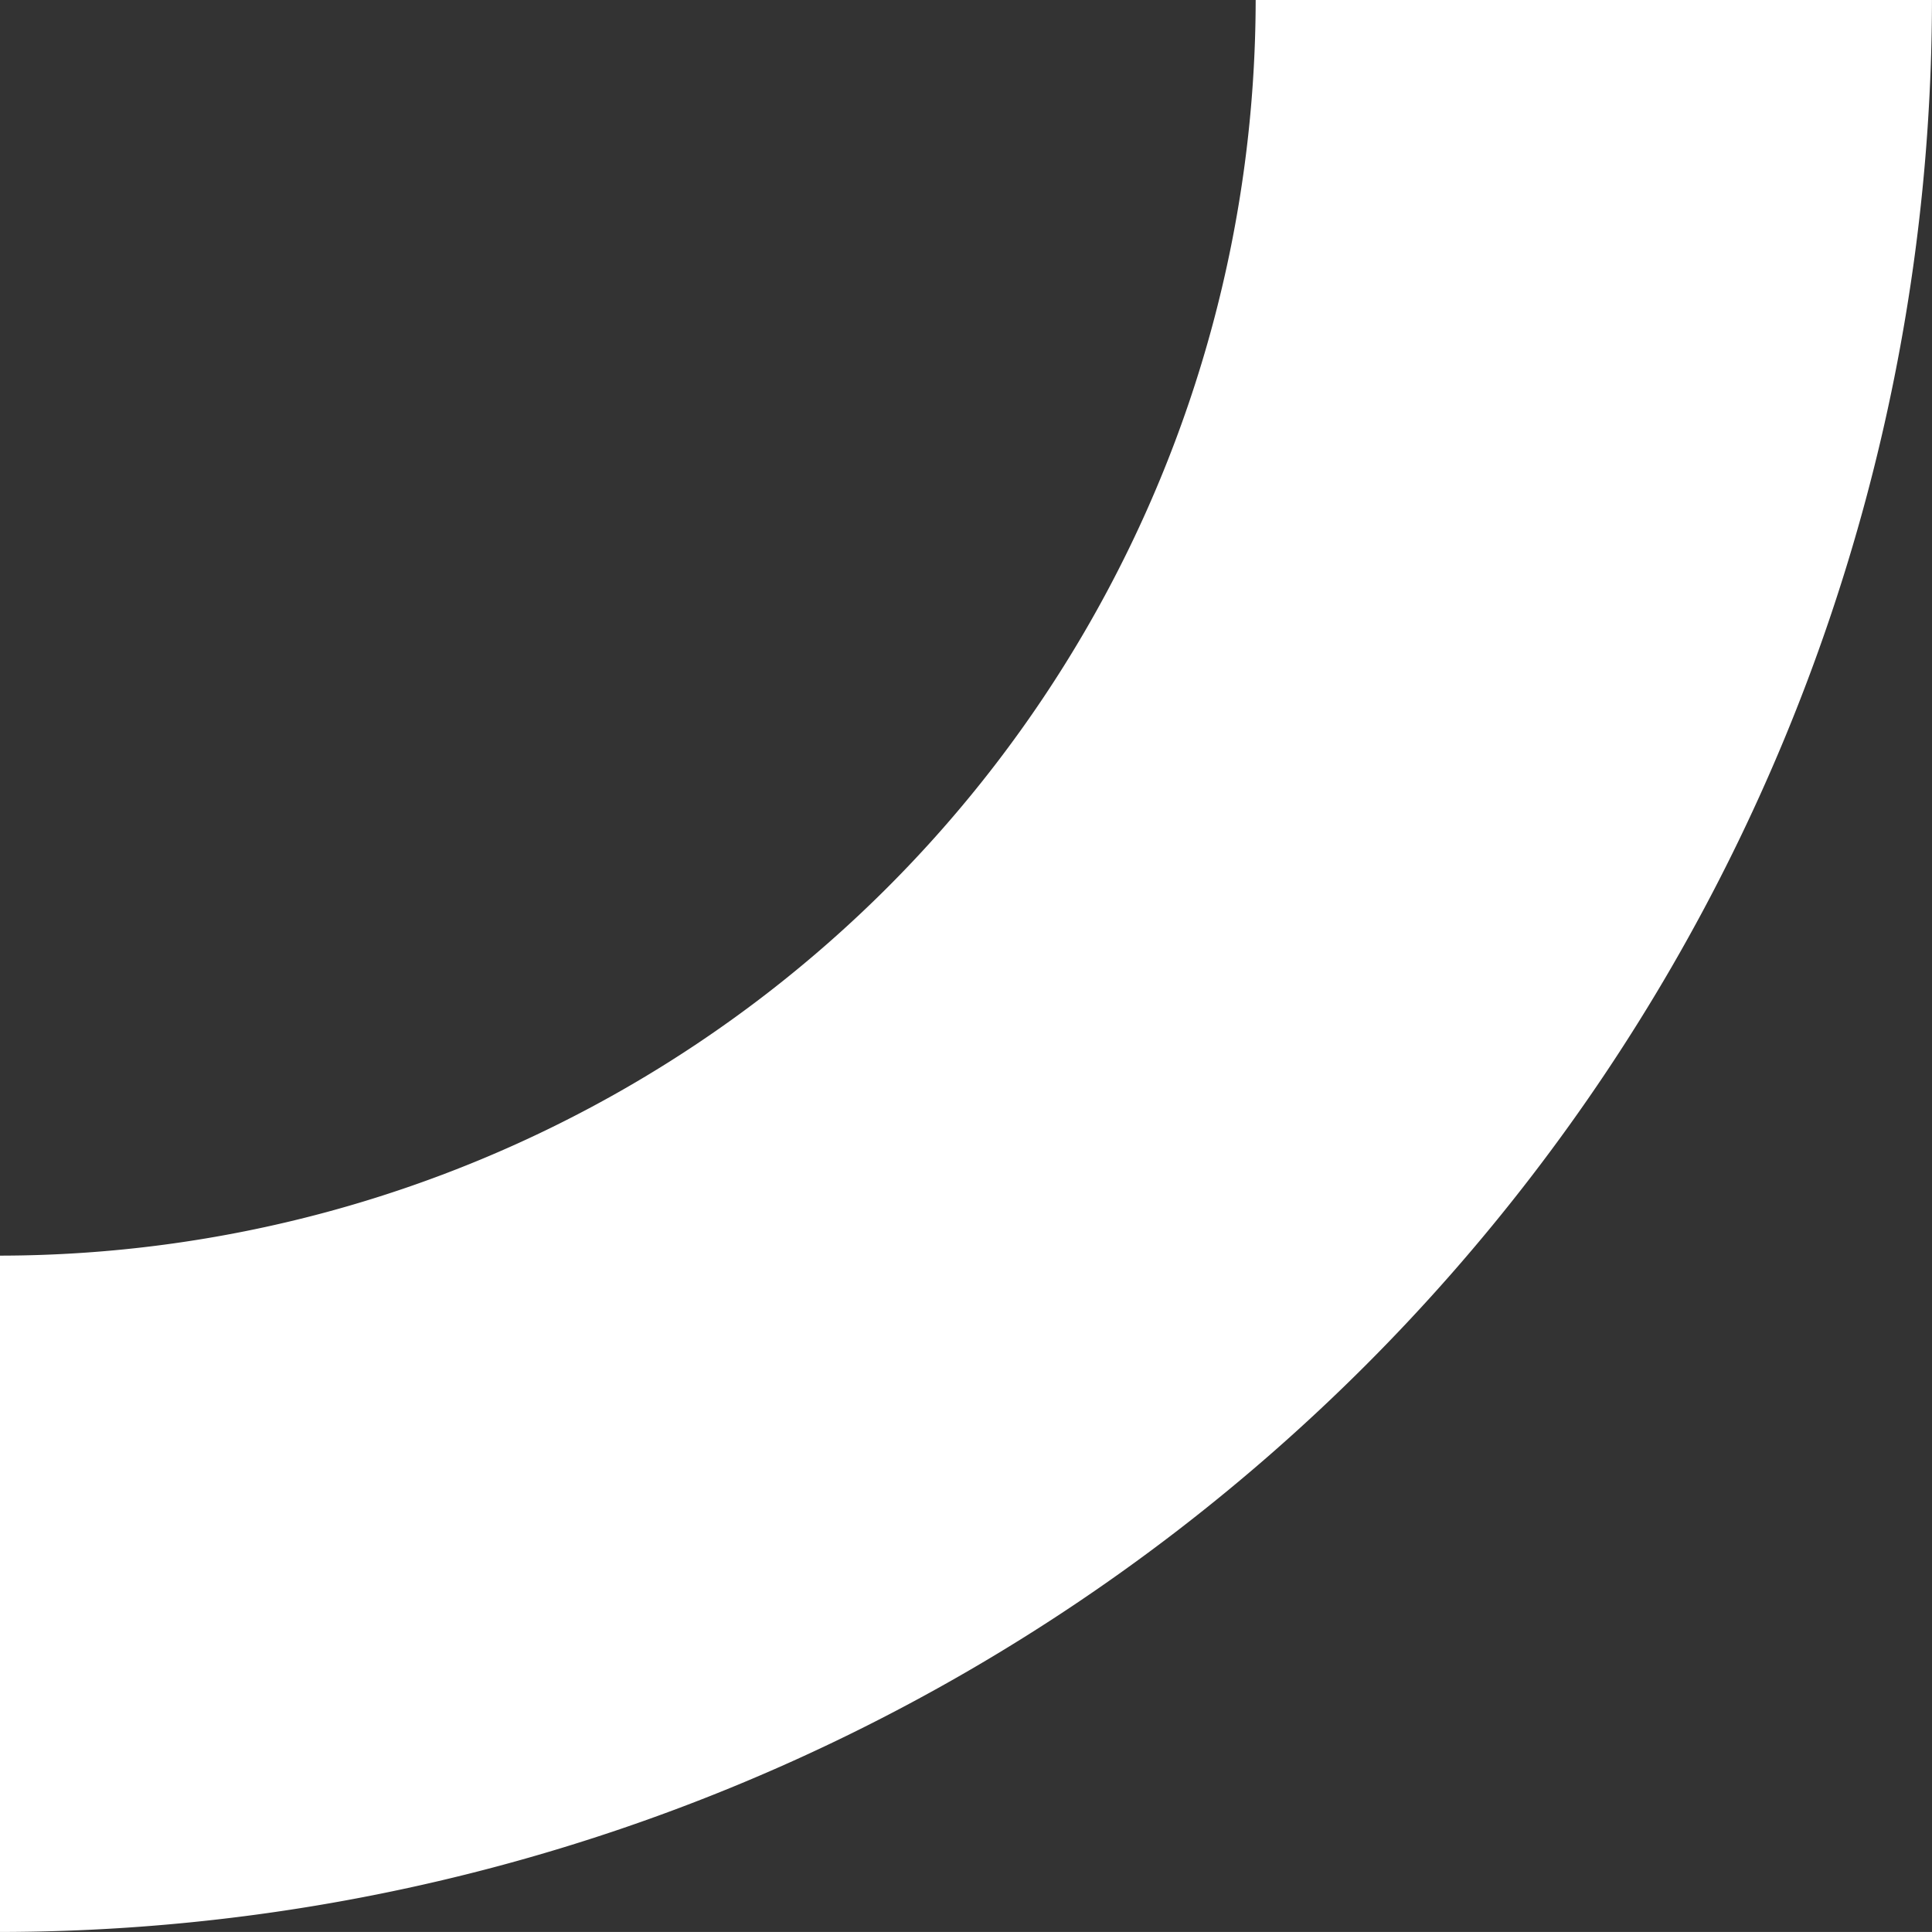 <svg xmlns="http://www.w3.org/2000/svg" width="54.081" height="54.08" viewBox="0 0 54.081 54.08"><rect x="0" y="0" width="54.081" height="54.08" fill="#333333" stroke="none"/><g transform="translate(0 0)"><g transform="translate(0 0)"><path d="M694.2,334.332H675.269A35.189,35.189,0,0,1,640.12,369.48v18.932A54.141,54.141,0,0,0,694.2,334.332Z" transform="translate(-640.12 -334.332)" fill="#fff"/></g></g></svg>